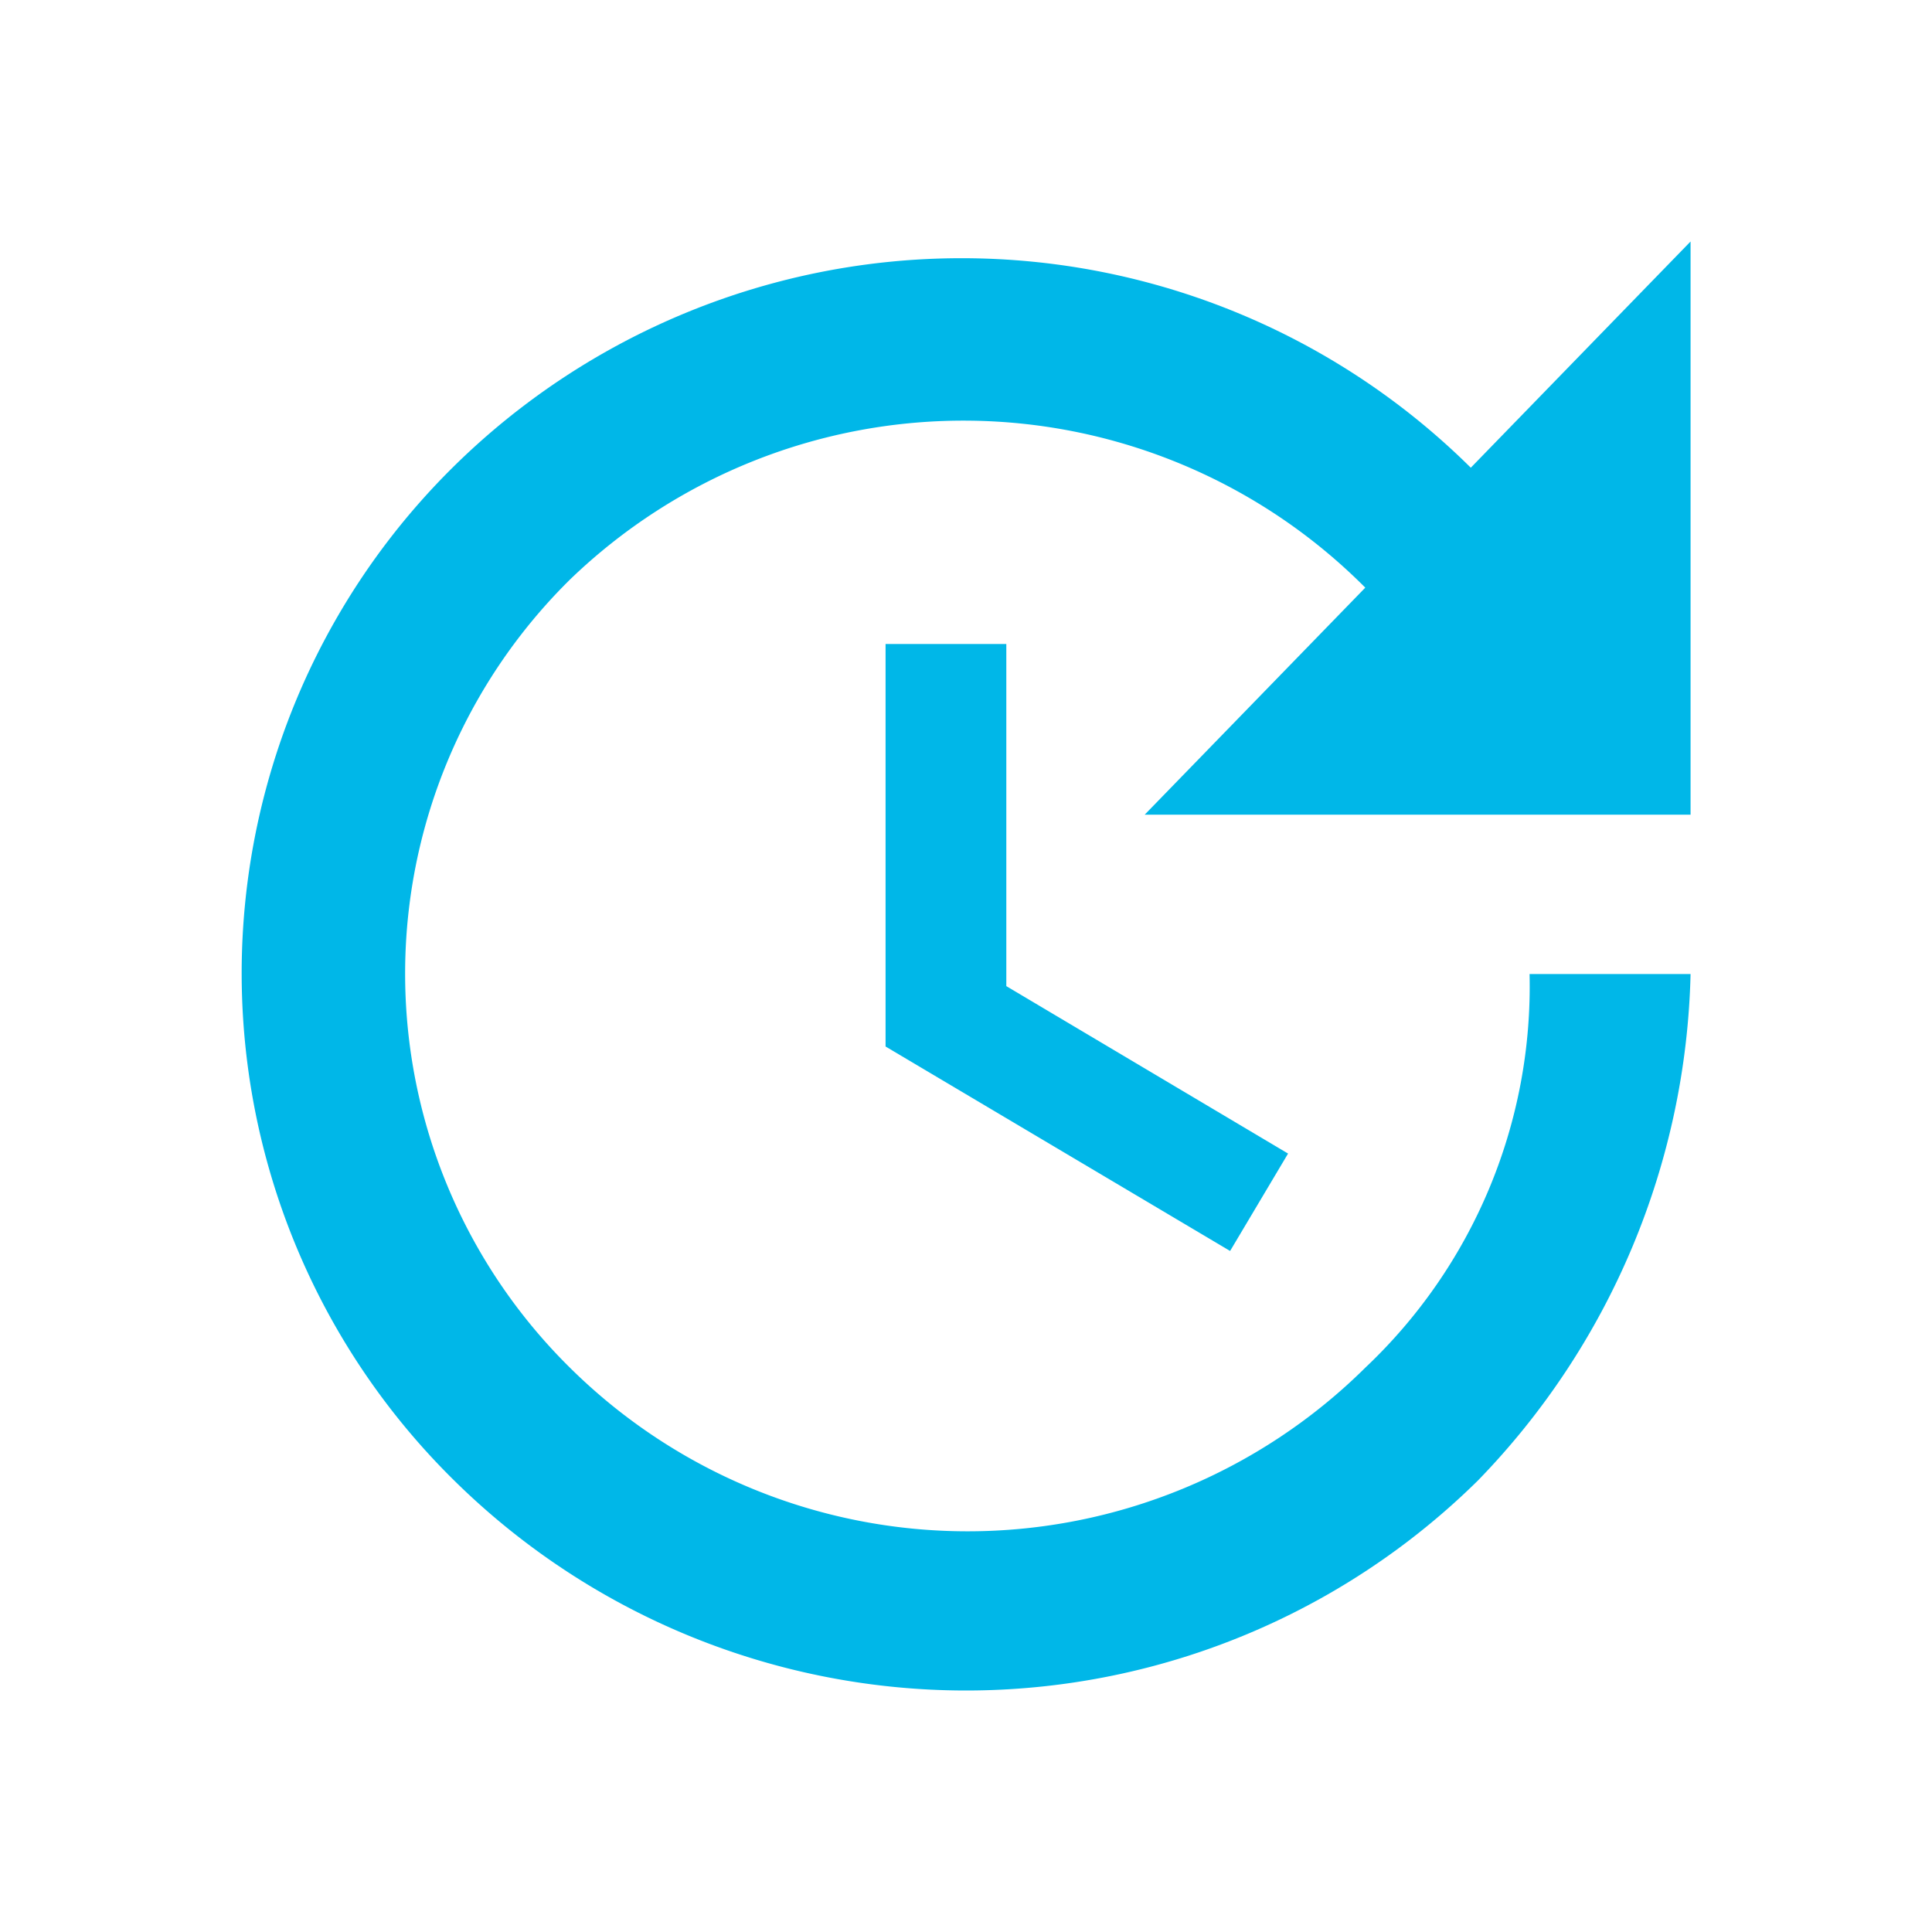 <svg xmlns="http://www.w3.org/2000/svg" width="60" height="60"><g data-name="Stay up to date with changes"><g data-name="Сгруппировать 980"><path data-name="Прямоугольник 595" fill="none" d="M0 0h60v60H0z"/></g><g data-name="Сгруппировать 983"><g data-name="Сгруппировать 982"><g data-name="Сгруппировать 981"><path data-name="Контур 472" d="M52.502 25.3H35.55l6.85-7.05A17.6 17.6 0 0017.7 18a17.188 17.188 0 000 24.475 17.549 17.549 0 0024.7 0 16.283 16.283 0 005.102-12.225h5a23.352 23.352 0 01-6.6 15.725 22.635 22.635 0 01-31.8 0 22.1 22.1 0 01-.05-31.45 22.468 22.468 0 0131.625 0L52.502 7.5zM31.252 20v10.625l8.75 5.2-1.8 3.025-10.7-6.35V20z" fill="#00b7e8"/></g></g></g></g></svg>